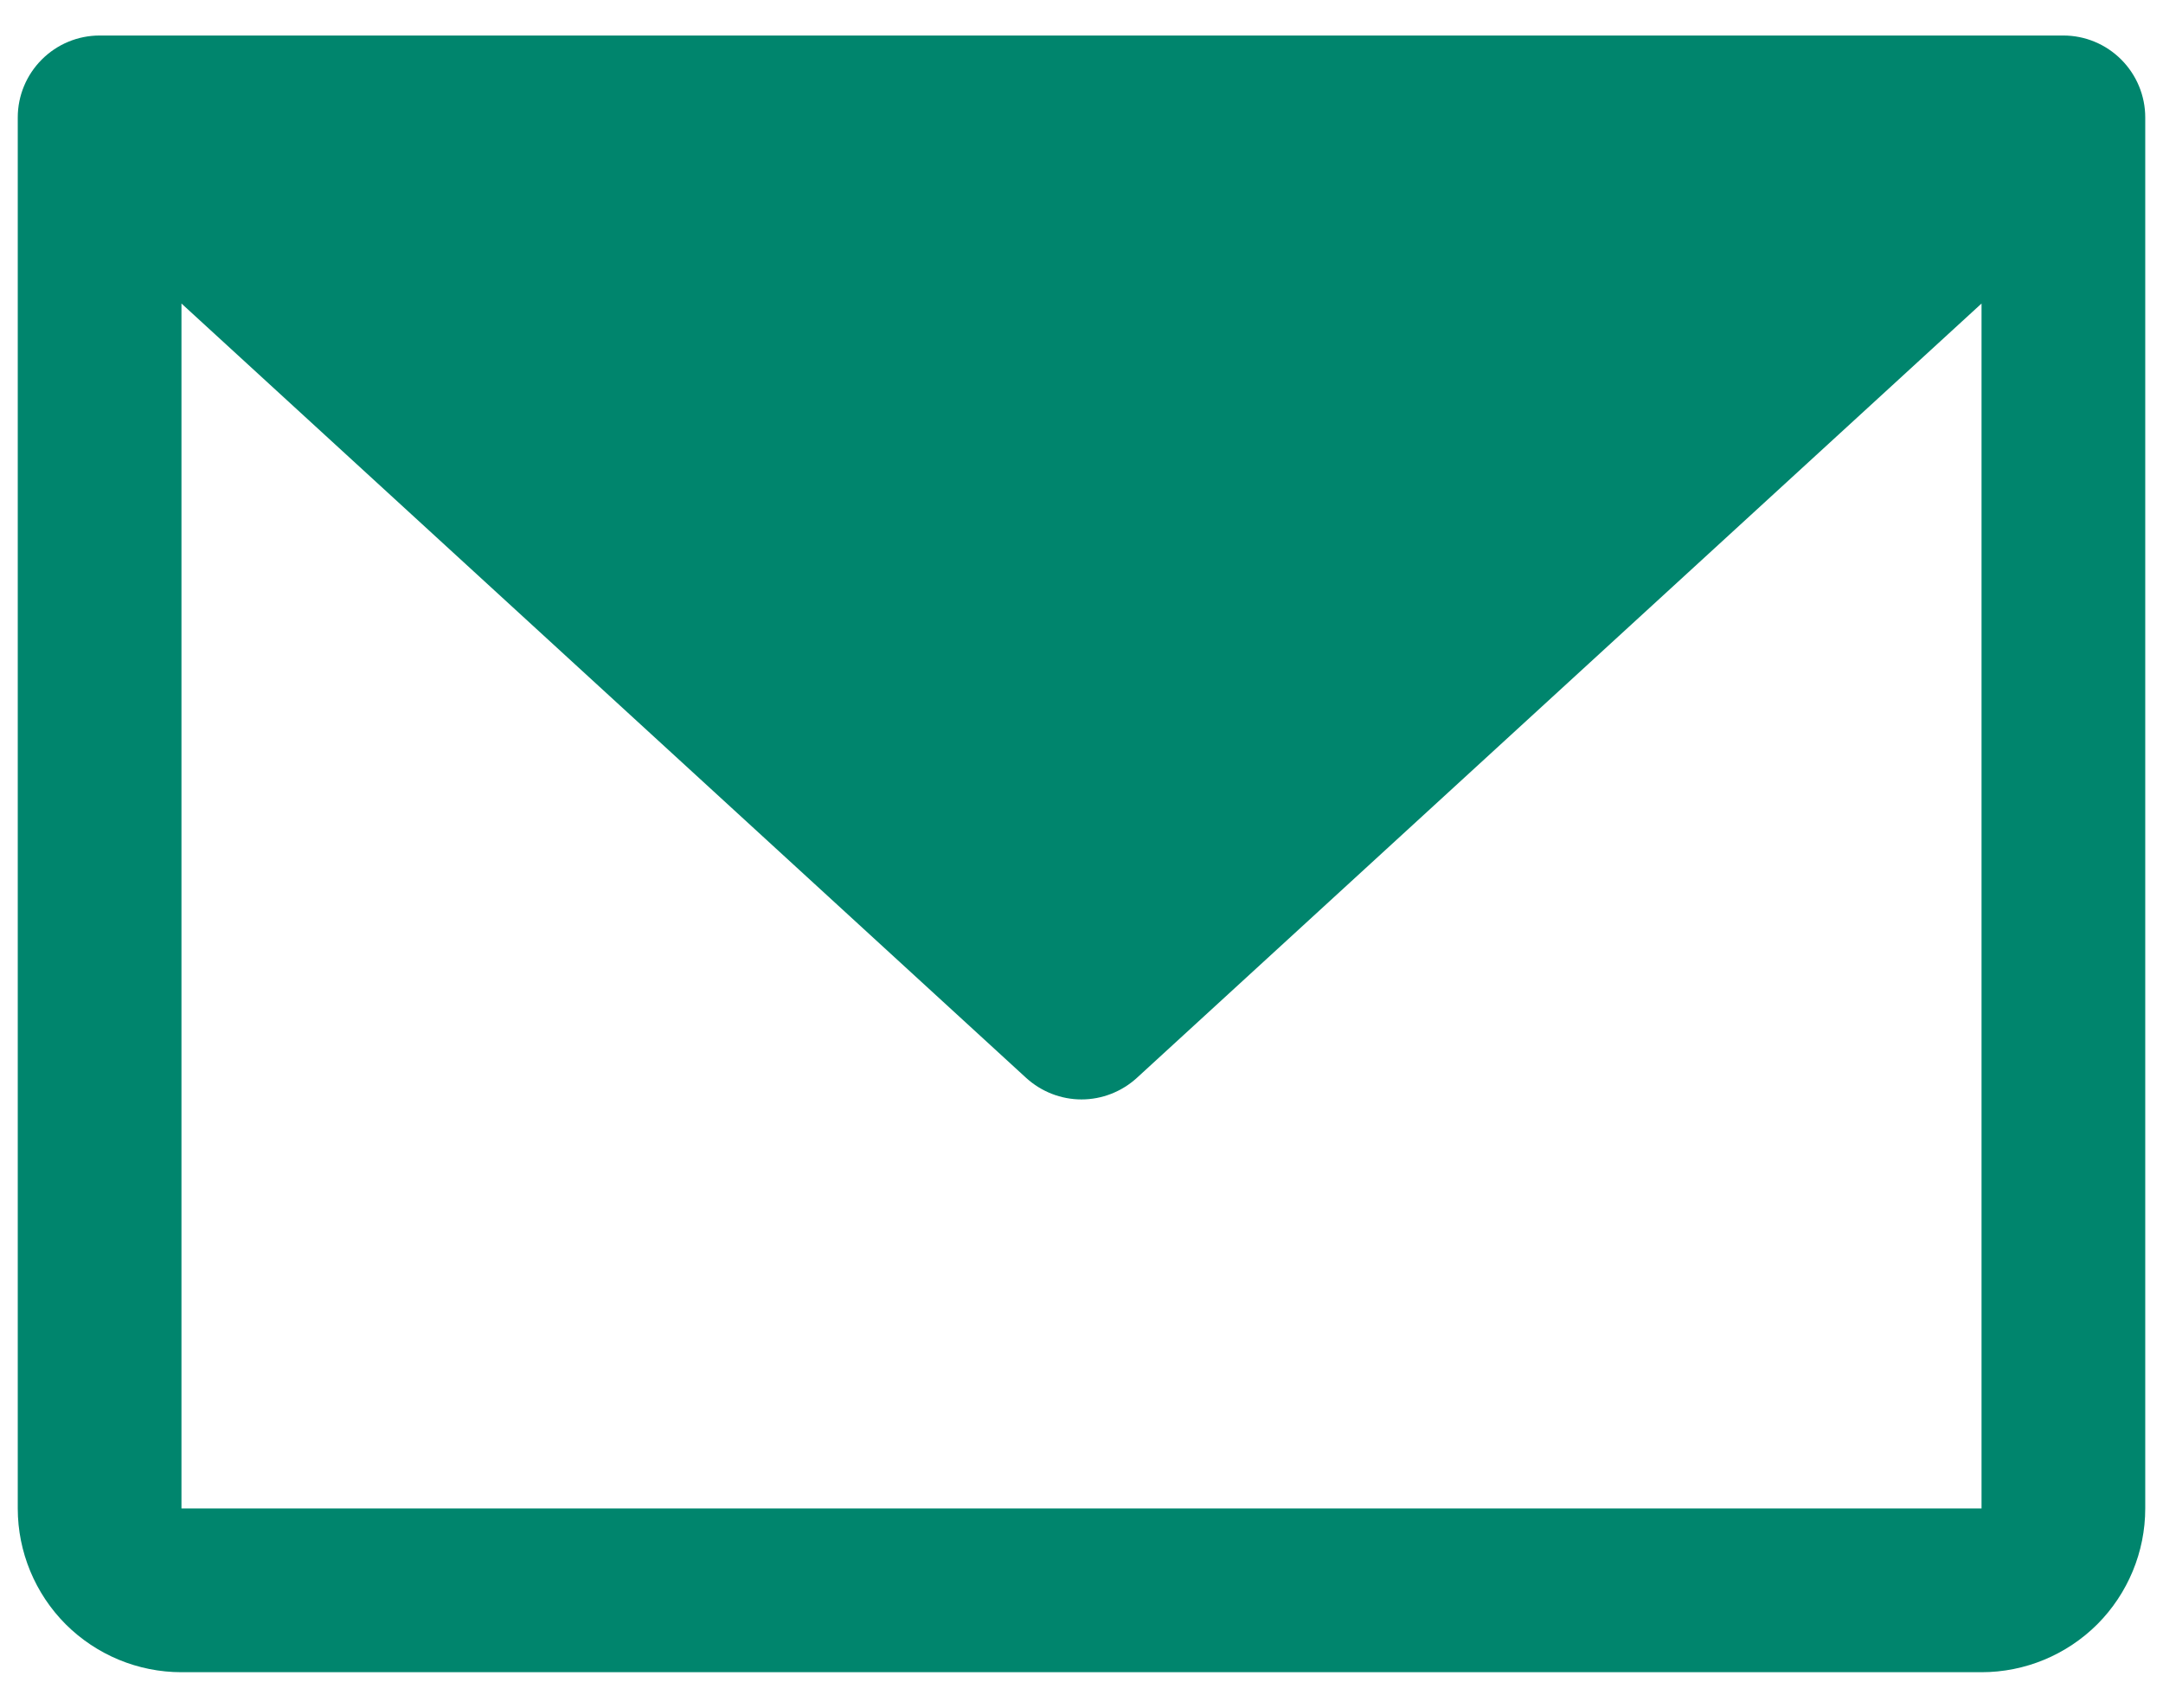 <svg width="19" height="15" viewBox="0 0 19 15" fill="none" xmlns="http://www.w3.org/2000/svg">
<path d="M18.125 0.312H0.875C0.684 0.312 0.502 0.388 0.367 0.523C0.232 0.658 0.156 0.841 0.156 1.031V13.25C0.156 13.631 0.308 13.997 0.577 14.267C0.847 14.536 1.212 14.688 1.594 14.688H17.406C17.788 14.688 18.153 14.536 18.423 14.267C18.692 13.997 18.844 13.631 18.844 13.25V1.031C18.844 0.841 18.768 0.658 18.633 0.523C18.498 0.388 18.316 0.312 18.125 0.312ZM17.406 13.25H1.594V2.666L9.014 9.468C9.147 9.589 9.32 9.657 9.5 9.657C9.68 9.657 9.853 9.589 9.986 9.468L17.406 2.666V13.25Z" fill="#00856D"/>
</svg>

